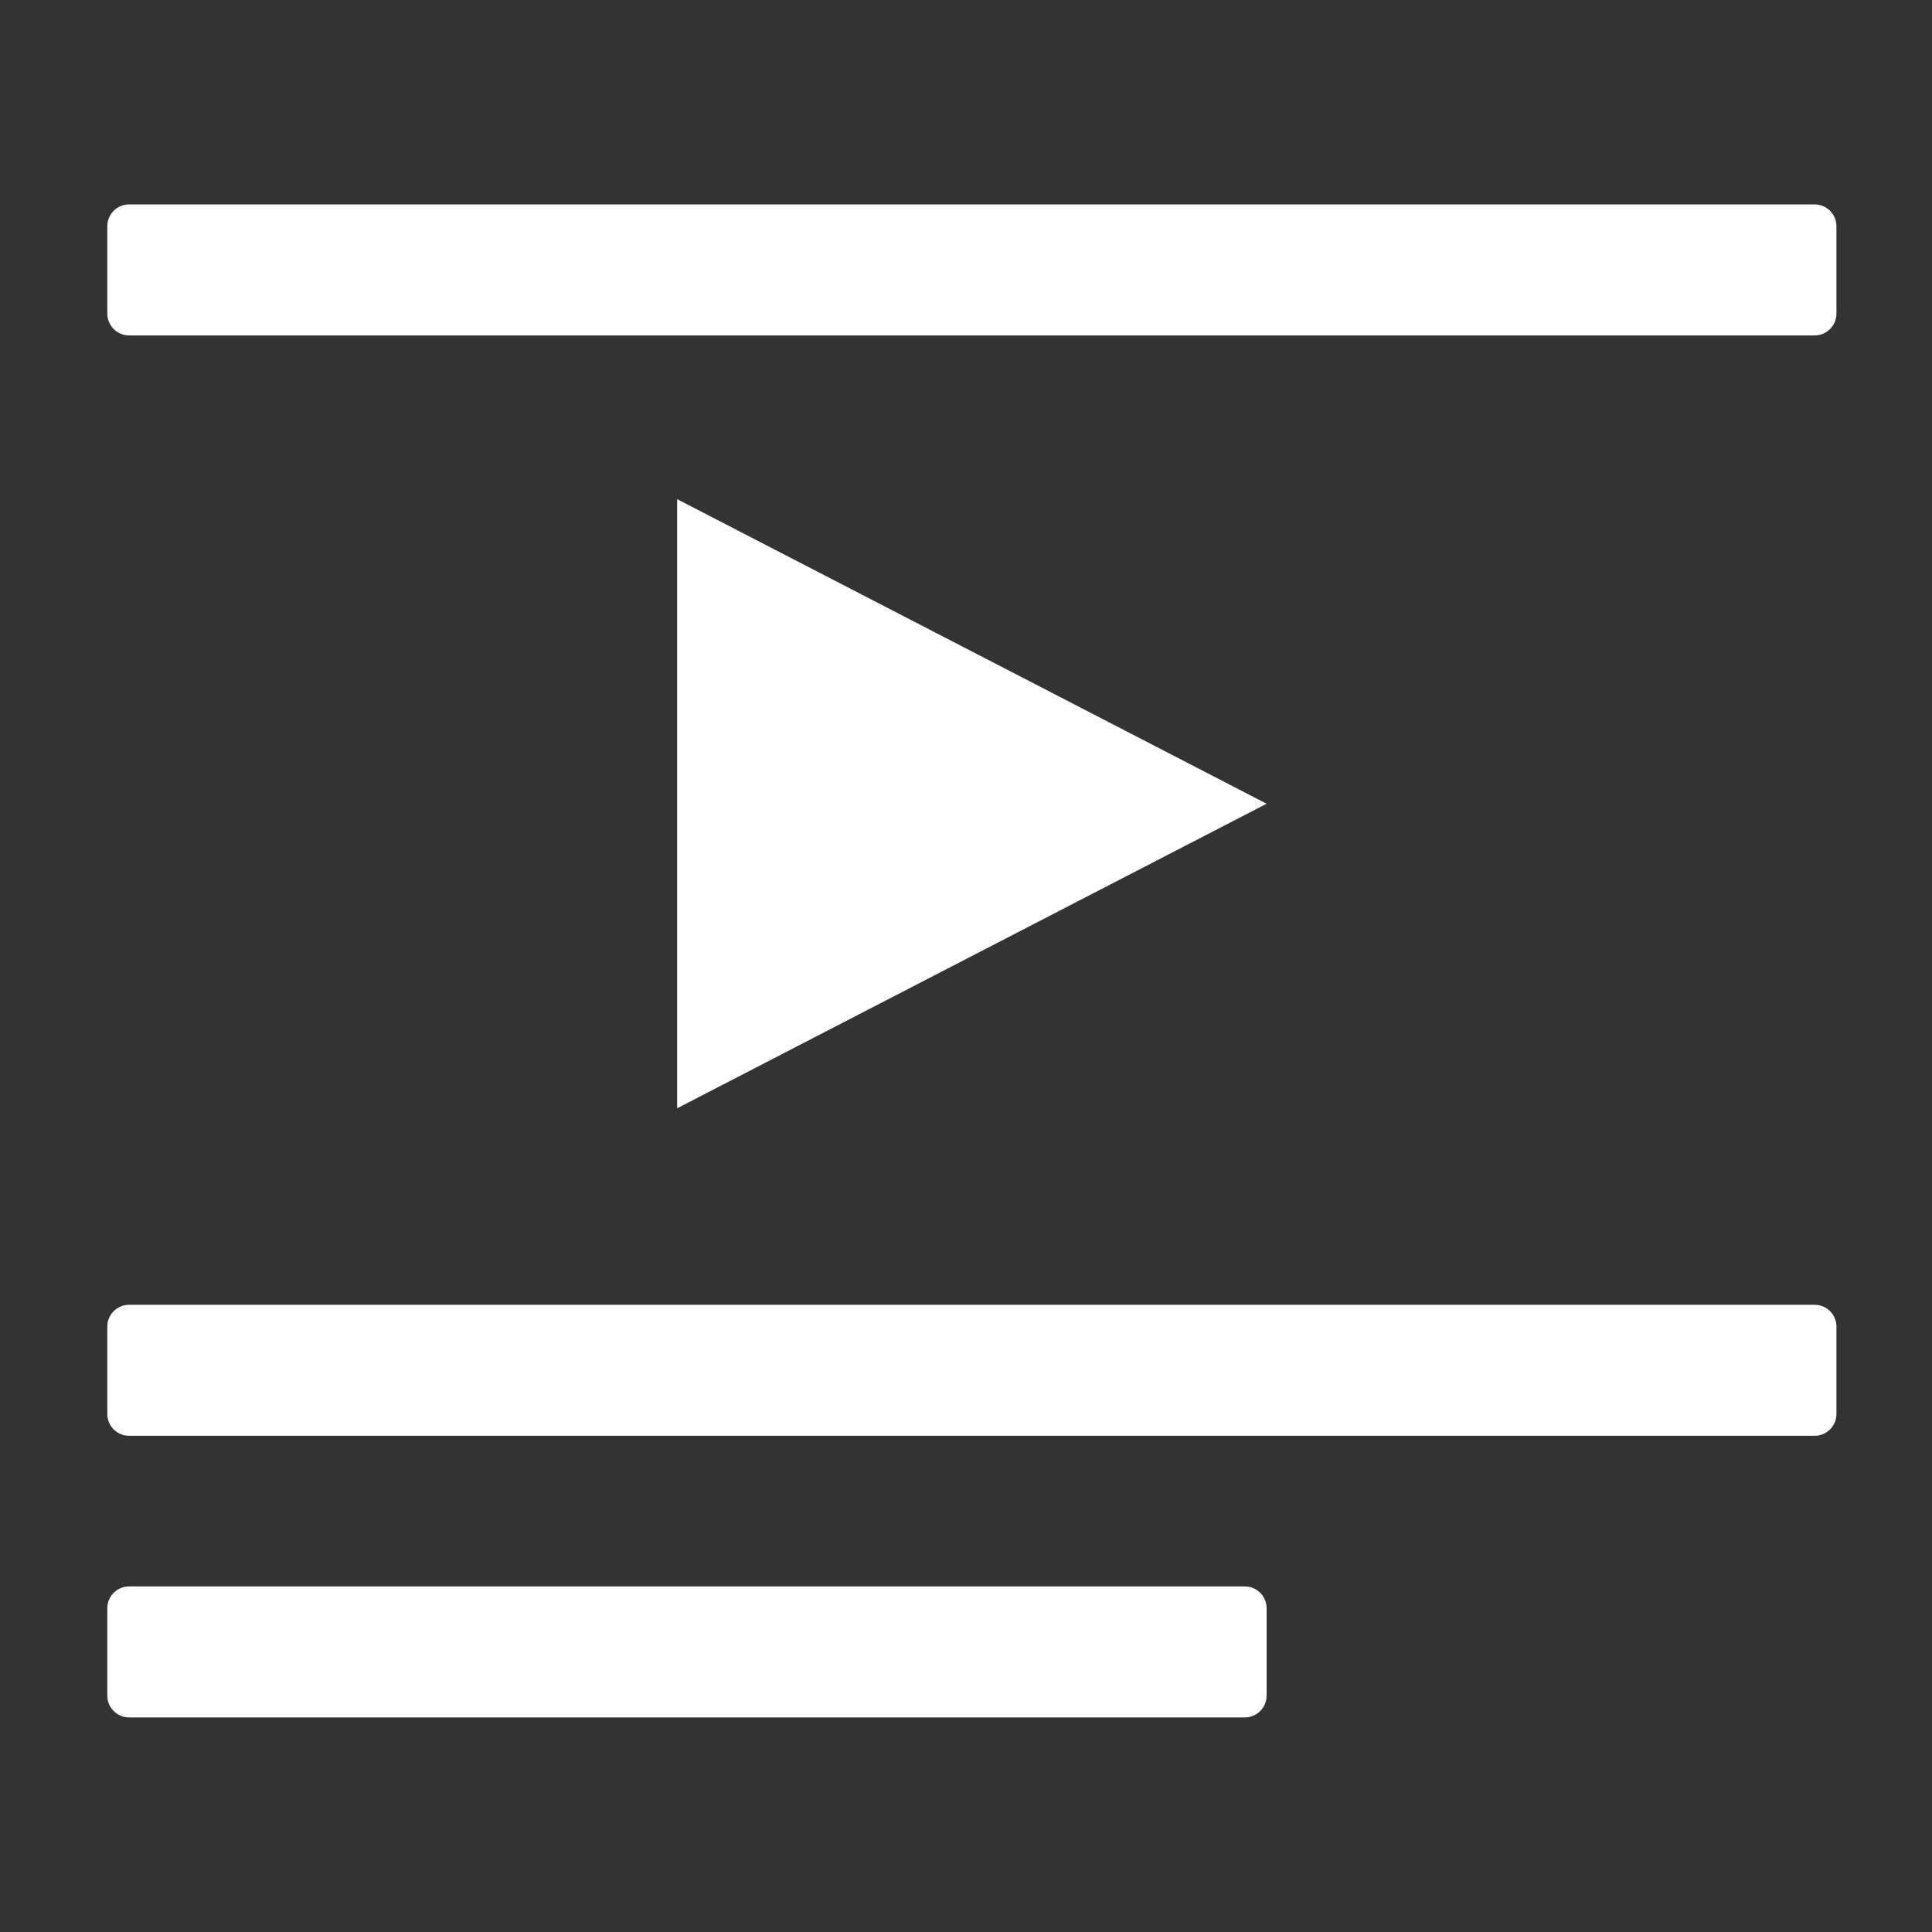 <?xml version="1.0" encoding="UTF-8" standalone="no"?>
<svg
   width="264"
   height="264"
   xml:space="preserve"
   overflow="hidden"
   version="1.1"
   id="svg49"
   sodipodi:docname="Picture13.svg"
   inkscape:version="1.2 (dc2aedaf03, 2022-05-15)"
   xmlns:inkscape="http://www.inkscape.org/namespaces/inkscape"
   xmlns:sodipodi="http://sodipodi.sourceforge.net/DTD/sodipodi-0.dtd"
   xmlns="http://www.w3.org/2000/svg"
   xmlns:svg="http://www.w3.org/2000/svg"><rect width="100%" height="100%" fill="#333333" stroke="none"/><sodipodi:namedview
     id="namedview51"
     pagecolor="#ffffff"
     bordercolor="#666666"
     borderopacity="1.0"
     inkscape:showpageshadow="2"
     inkscape:pageopacity="0.0"
     inkscape:pagecheckerboard="0"
     inkscape:deskcolor="#d1d1d1"
     showgrid="false"
     inkscape:zoom="2.5927249"
     inkscape:cx="155.43493"
     inkscape:cy="146.94965"
     inkscape:window-width="1920"
     inkscape:window-height="1027"
     inkscape:window-x="-8"
     inkscape:window-y="1072"
     inkscape:window-maximized="1"
     inkscape:current-layer="svg49" /><defs
     id="defs37"><clipPath
       id="clip0"><rect
         x="2068"
         y="866"
         width="264"
         height="231"
         id="rect34" /></clipPath></defs><g
     clip-path="url(#clip0)"
     transform="matrix(0.895,0,0,0.895,-1836.197,-747.136)"
     id="g47"><path
       d="m 2068,869.333 c 0,-1.841 1.49,-3.333 3.33,-3.333 h 257.34 c 1.84,0 3.33,1.492 3.33,3.333 v 13.333 c 0,1.841 -1.49,3.334 -3.33,3.334 h -257.34 c -1.84,0 -3.33,-1.493 -3.33,-3.334 z"
       fill="#ffffff"
       fill-rule="evenodd"
       id="path39" /><path
       d="m 2155,911 90,46.5 -90,46.5 z"
       fill="#ffffff"
       fill-rule="evenodd"
       id="path41" /><path
       d="m 2068,1037.33 c 0,-1.84 1.49,-3.33 3.33,-3.33 h 257.34 c 1.84,0 3.33,1.49 3.33,3.33 v 13.34 c 0,1.84 -1.49,3.33 -3.33,3.33 h -257.34 c -1.84,0 -3.33,-1.49 -3.33,-3.33 z"
       fill="#ffffff"
       fill-rule="evenodd"
       id="path43" /><path
       d="m 2068,1080.33 c 0,-1.84 1.49,-3.33 3.33,-3.33 h 170.34 c 1.84,0 3.33,1.49 3.33,3.33 v 13.34 c 0,1.84 -1.49,3.33 -3.33,3.33 h -170.34 c -1.84,0 -3.33,-1.49 -3.33,-3.33 z"
       fill="#ffffff"
       fill-rule="evenodd"
       id="path45" /></g></svg>
